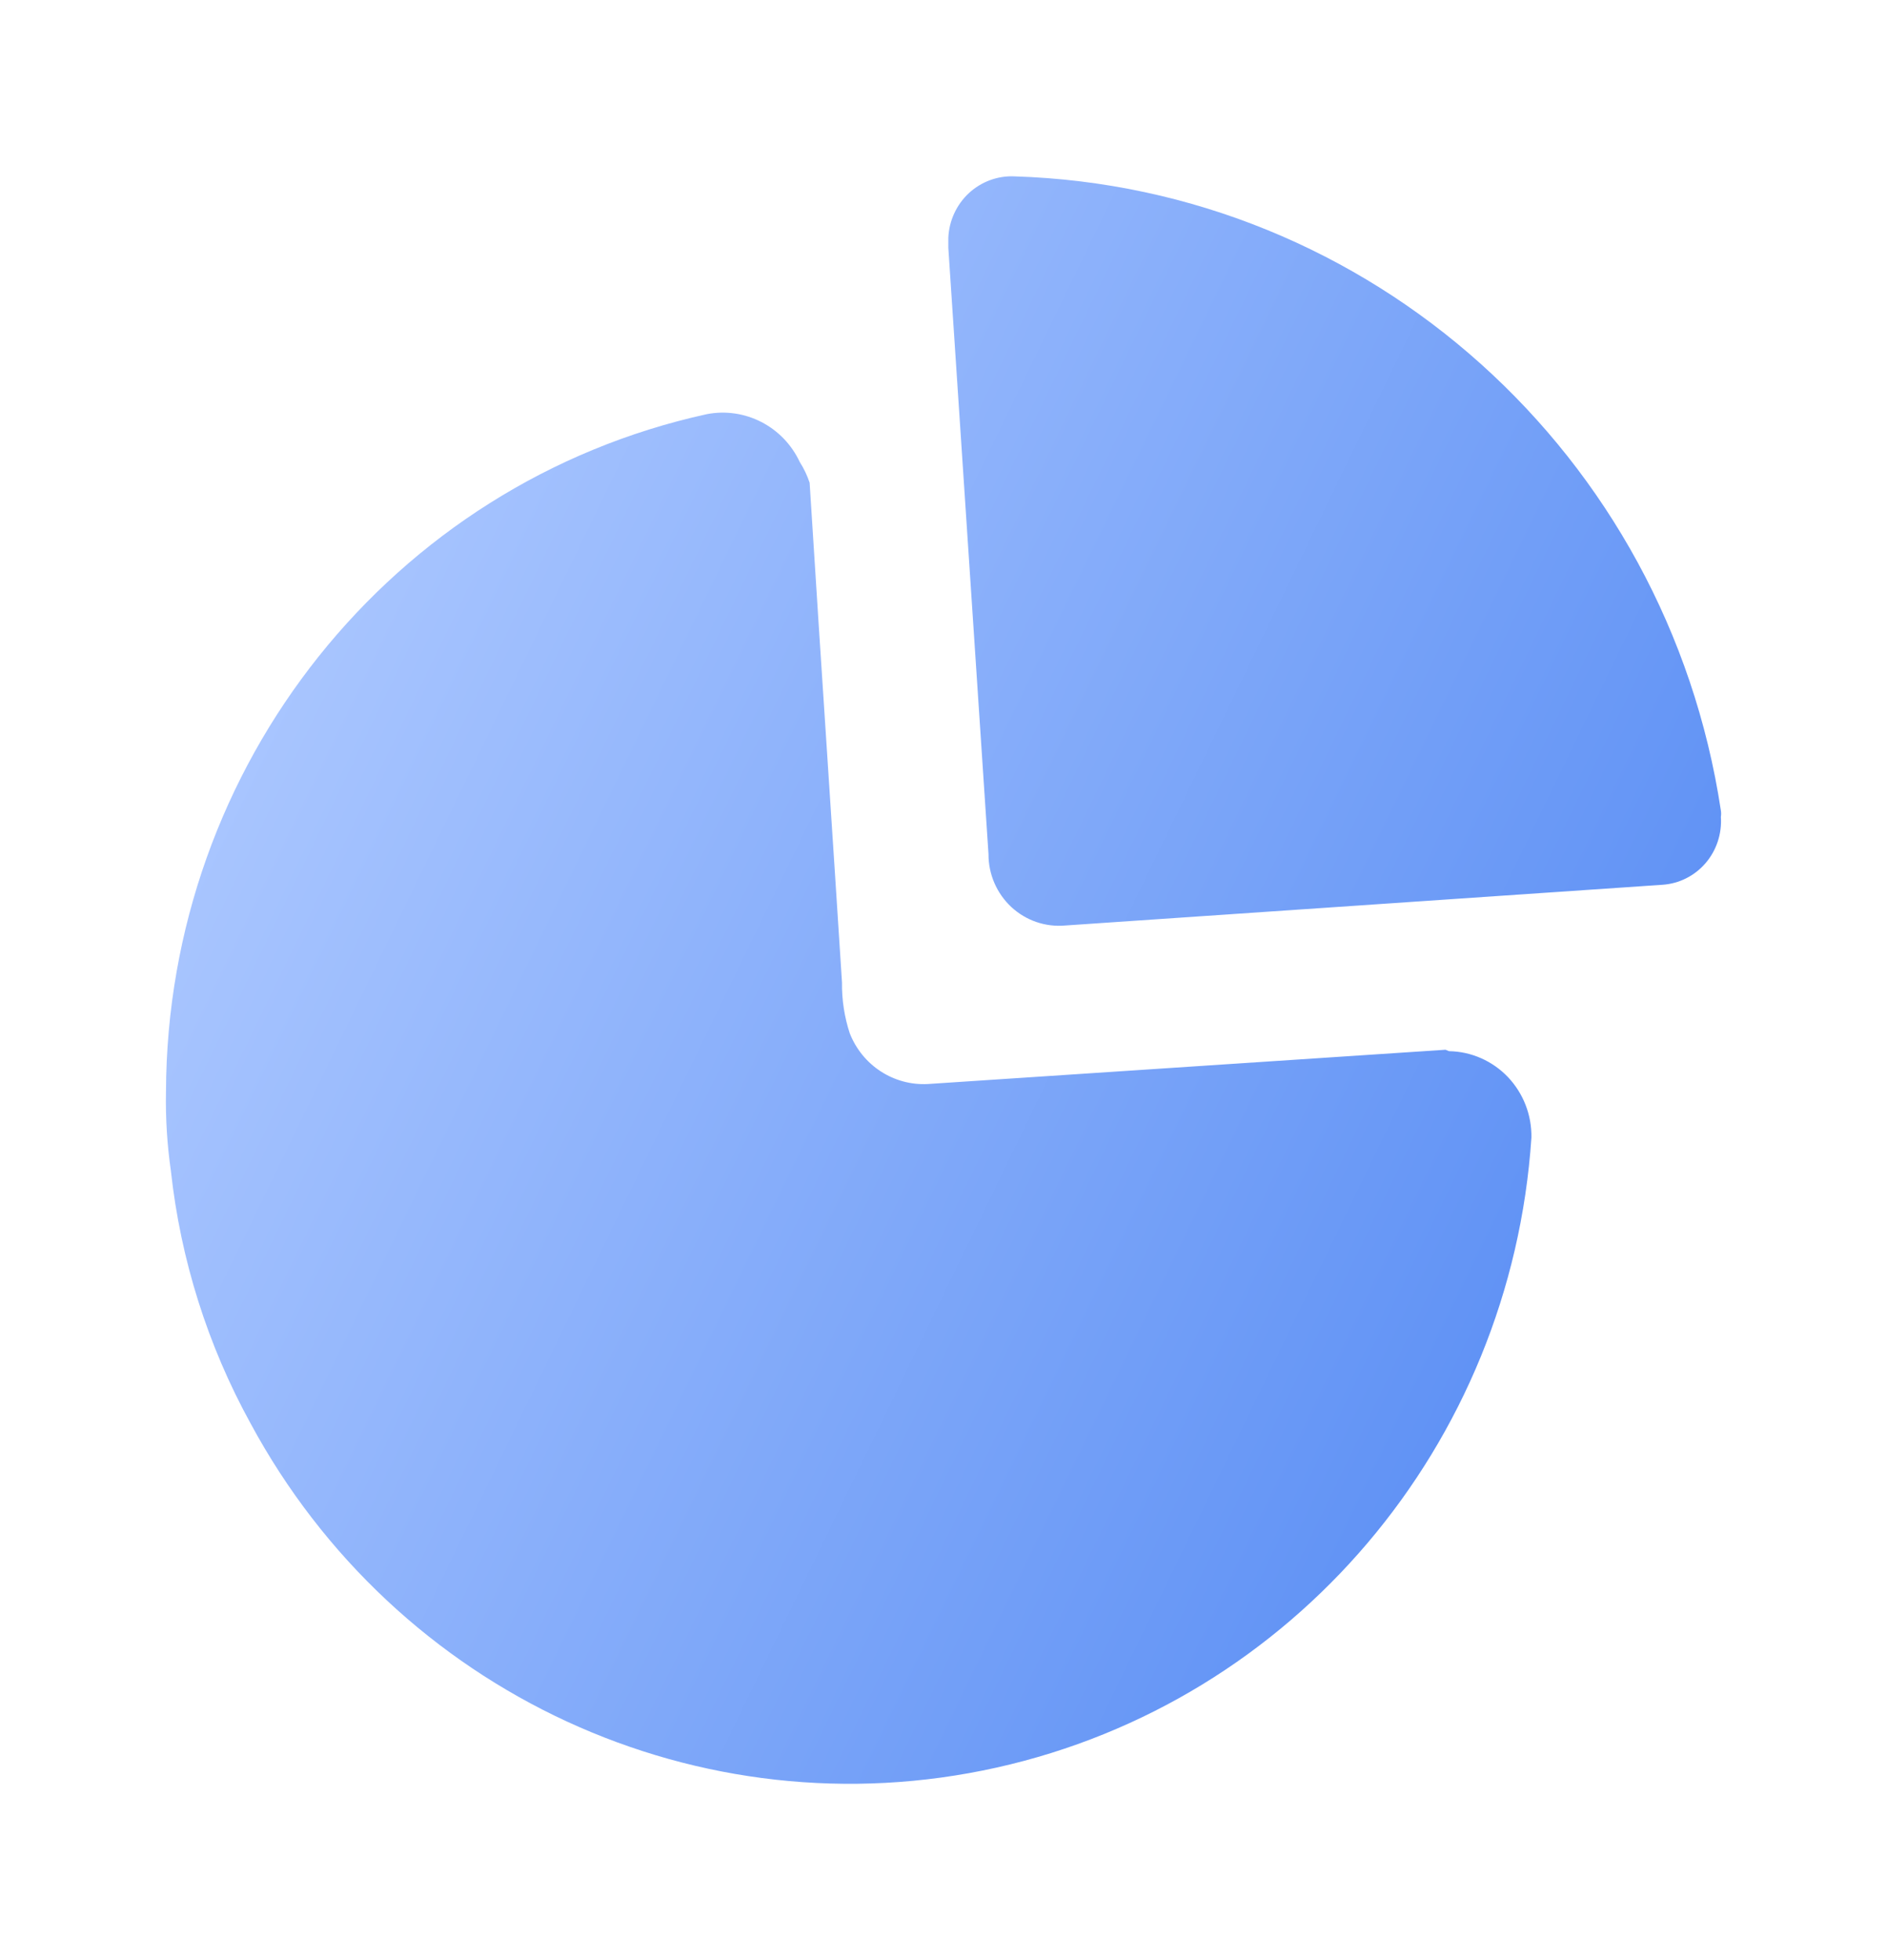 <svg width="52" height="54" viewBox="0 0 52 54" fill="none" xmlns="http://www.w3.org/2000/svg">
<path fill-rule="evenodd" clip-rule="evenodd" d="M26.699 5.321C27.042 5.004 27.494 4.837 27.958 4.859C37.752 5.162 45.938 12.509 47.422 22.329C47.431 22.388 47.431 22.448 47.422 22.506C47.453 22.971 47.301 23.429 46.999 23.78C46.697 24.131 46.269 24.345 45.811 24.375L29.355 25.497C28.811 25.546 28.271 25.361 27.868 24.987C27.466 24.612 27.237 24.083 27.24 23.529L26.133 6.826V6.551C26.154 6.081 26.357 5.639 26.699 5.321ZM25.571 29.864L39.834 28.92L39.931 28.959C40.543 28.969 41.127 29.226 41.553 29.672C41.978 30.119 42.212 30.719 42.201 31.34C41.639 39.803 35.635 46.874 27.463 48.696C19.291 50.518 10.915 46.653 6.902 39.209C5.723 37.065 4.977 34.704 4.71 32.264C4.606 31.541 4.56 30.811 4.574 30.081C4.601 21.081 10.801 13.313 19.477 11.41C20.528 11.207 21.581 11.749 22.039 12.728C22.153 12.906 22.244 13.098 22.311 13.299C22.473 15.893 22.642 18.463 22.81 21.021C22.942 23.042 23.075 25.056 23.203 27.07C23.197 27.545 23.269 28.017 23.417 28.467C23.765 29.353 24.631 29.915 25.571 29.864Z" fill="url(#paint0_linear_867_18847)"/>
<defs>
<linearGradient id="paint0_linear_867_18847" x1="2.73" y1="25.972" x2="48.006" y2="47.952" gradientUnits="userSpaceOnUse">
<stop stop-color="#ABC7FF"/>
<stop offset="1" stop-color="#4C84F2"/>
</linearGradient>
</defs>
</svg>
